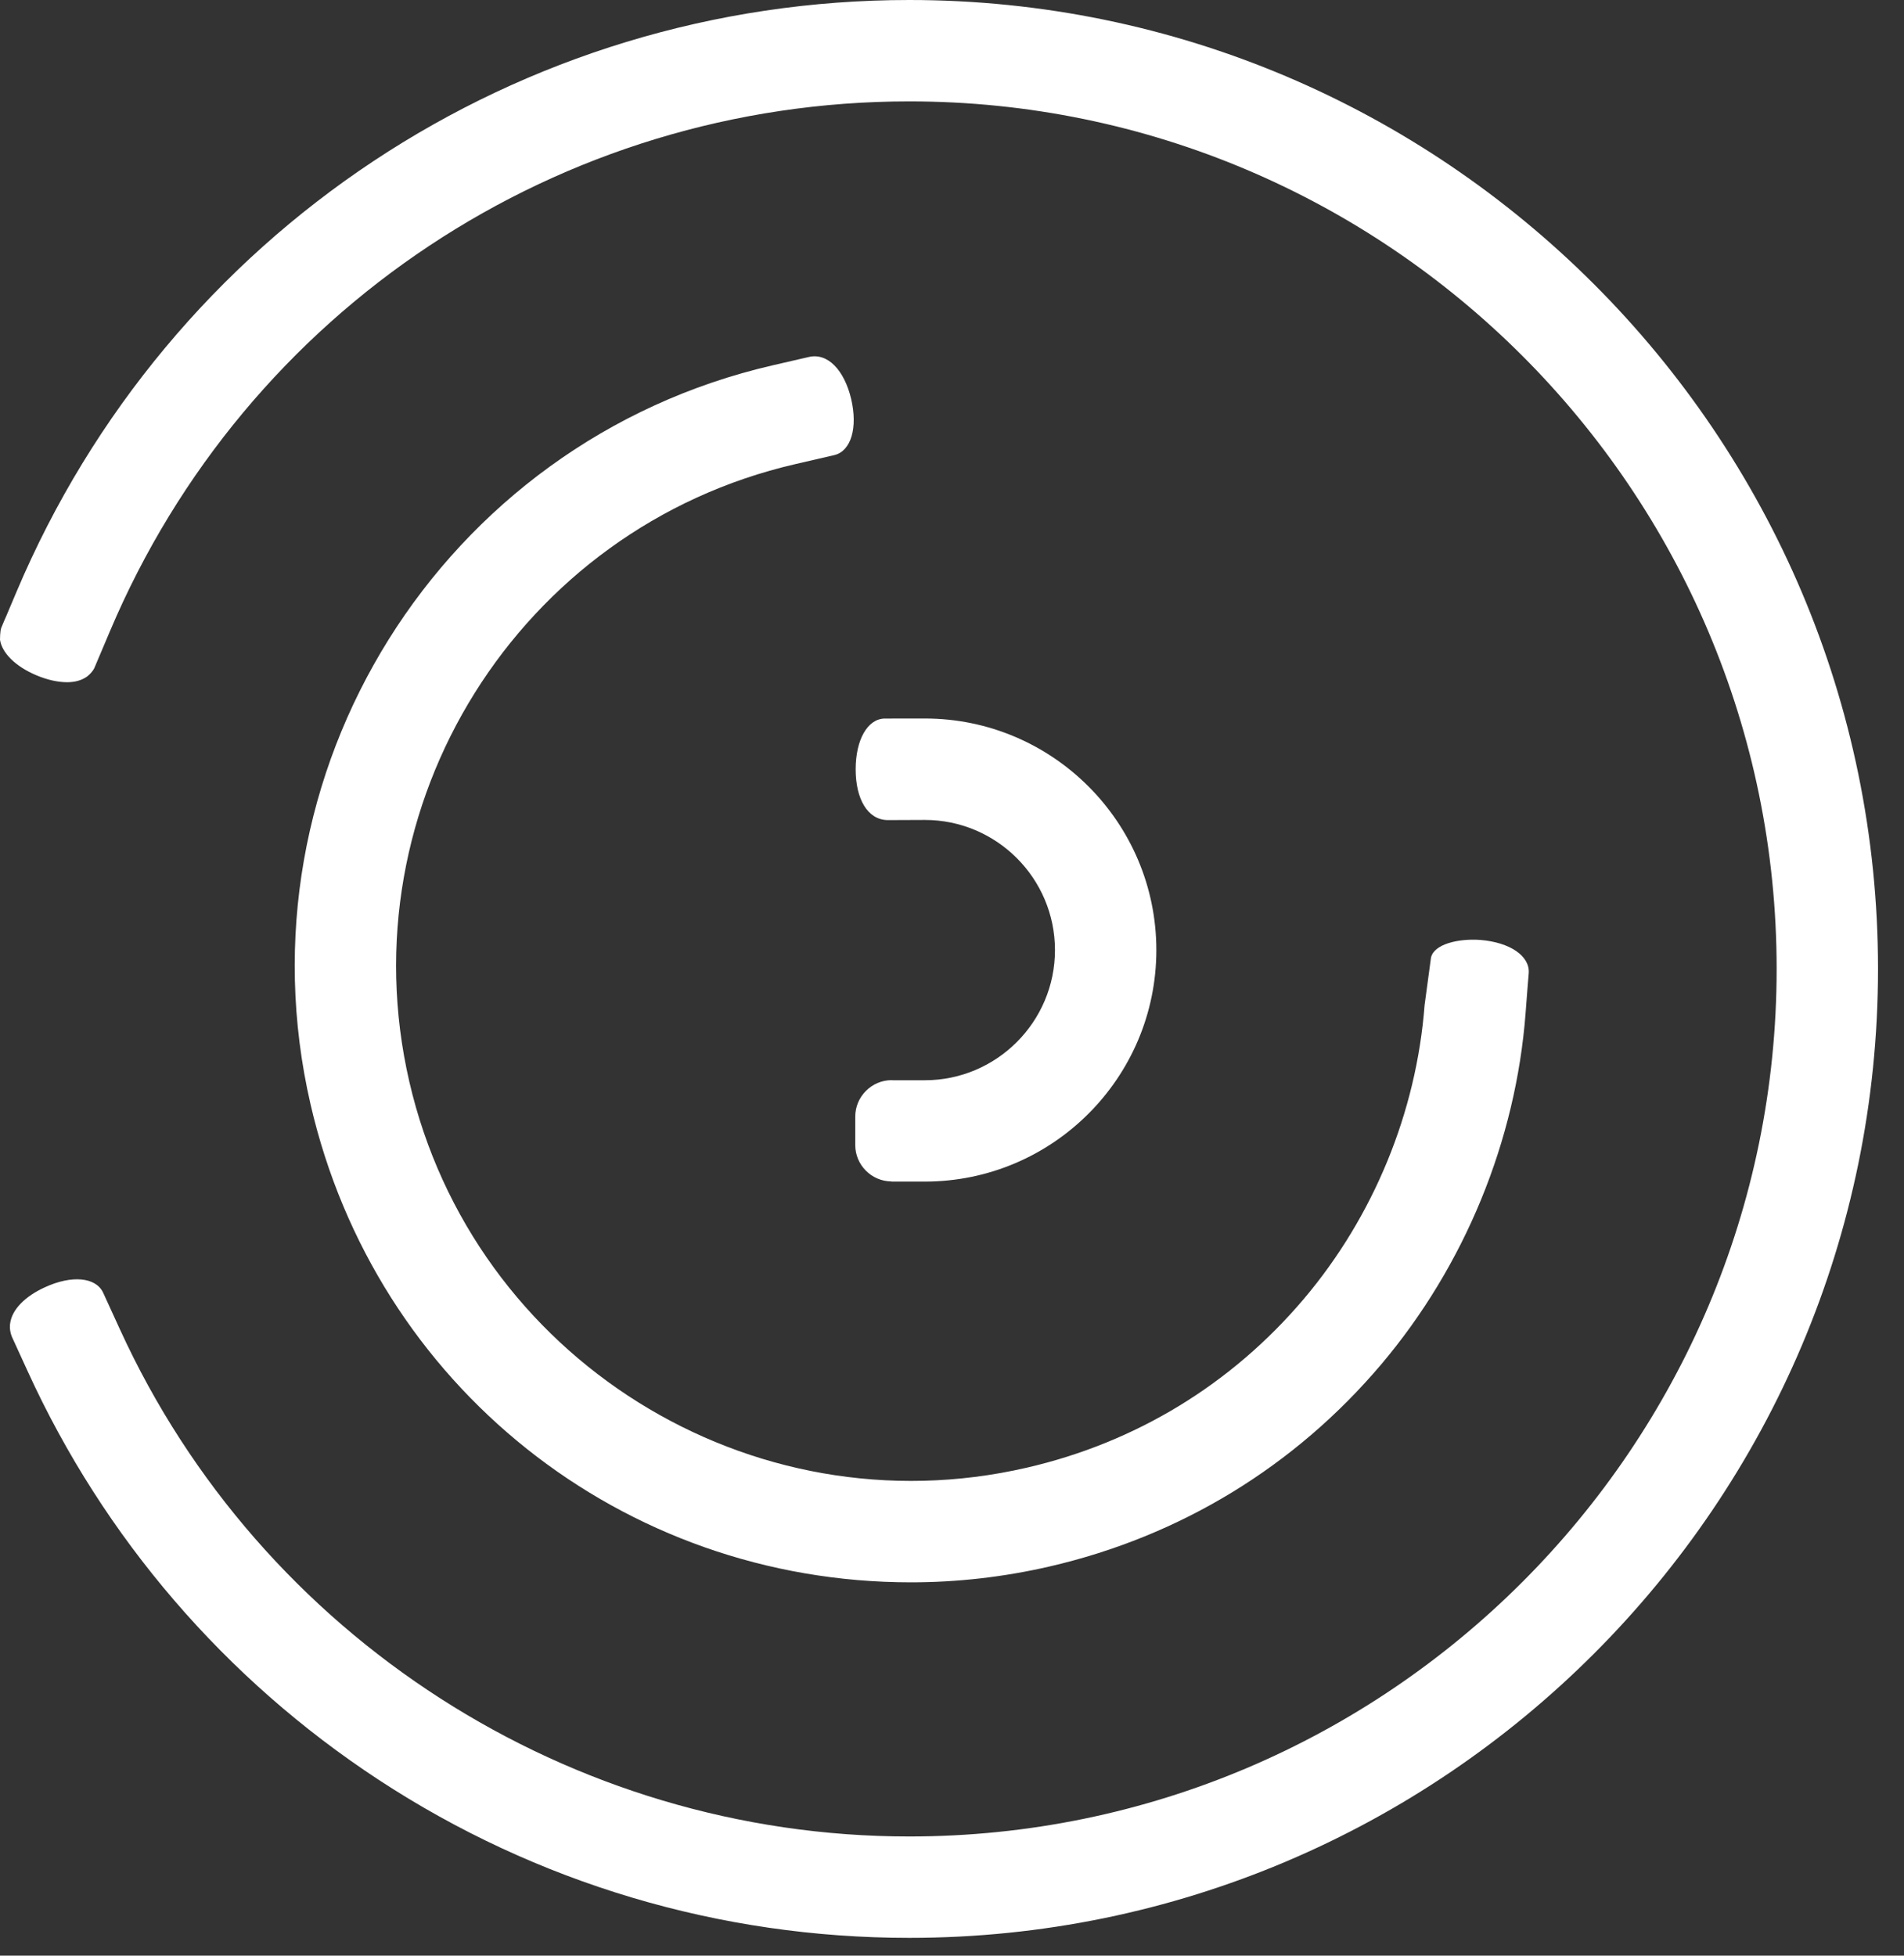<?xml version="1.0" encoding="UTF-8" standalone="no"?>
<svg width="37px" height="38px" viewBox="0 0 37 38" version="1.1" xmlns="http://www.w3.org/2000/svg" xmlns:xlink="http://www.w3.org/1999/xlink">
    <rect x="0" y="0" width="37" height="38" fill="#333333" stroke="none"/>
    <!-- Generator: Sketch 41.2 (35397) - http://www.bohemiancoding.com/sketch -->
    <title>Group 13</title>
    <desc>Created with Sketch.</desc>
    <defs></defs>
    <g id="Page-1" stroke="none" stroke-width="1" fill="none" fill-rule="evenodd">
        <g id="Group-13" fill="#FFFFFF">
            <path d="M17.668,0 C10.085,0 3.276,4.513 0.321,11.499 L0.122,11.97 C0.122,11.97 0.047,12.139 0.023,12.203 C0,12.266 0,12.431 0,12.431 C0.038,12.684 0.294,12.946 0.704,13.12 C0.921,13.212 1.128,13.256 1.305,13.256 C1.462,13.256 1.592,13.217 1.691,13.146 C1.691,13.146 1.778,13.084 1.831,12.986 C1.901,12.82 2.136,12.266 2.136,12.266 C4.781,6.011 10.877,1.97 17.668,1.97 C26.963,1.97 34.525,9.532 34.525,18.826 C34.525,28.122 26.963,35.684 17.668,35.684 C11.086,35.684 5.064,31.814 2.328,25.825 L2.003,25.115 C1.861,24.816 1.395,24.772 0.874,25.012 C0.483,25.19 0.232,25.447 0.197,25.716 C0.197,25.716 0.174,25.829 0.229,25.97 C0.253,26.024 0.537,26.643 0.537,26.643 C2.016,29.882 4.376,32.628 7.36,34.584 C10.425,36.592 13.989,37.654 17.668,37.654 C28.049,37.654 36.495,29.208 36.495,18.826 C36.495,8.446 28.049,0 17.668,0" id="Fill-1"></path>
            <path d="M15.711,6.938 L15.013,7.099 C8.579,8.582 4.551,15.025 6.035,21.459 C7.296,26.927 12.094,30.746 17.703,30.746 C18.605,30.746 19.51,30.642 20.395,30.438 C22.934,29.852 25.162,28.494 26.84,26.512 C28.462,24.594 29.459,22.168 29.647,19.678 L29.683,19.207 L29.708,18.905 C29.728,18.574 29.342,18.311 28.77,18.264 C28.34,18.232 27.863,18.345 27.808,18.609 L27.684,19.528 C27.526,21.609 26.693,23.637 25.336,25.24 C23.934,26.896 22.072,28.03 19.953,28.518 C14.581,29.759 9.195,26.392 7.954,21.017 C6.715,15.64 10.08,10.258 15.456,9.018 L16.217,8.842 C16.538,8.762 16.671,8.314 16.541,7.754 C16.408,7.195 16.086,6.846 15.711,6.938 L15.711,6.938 Z" id="Fill-4"></path>
            <path d="M17.972,22.959 C20.453,22.959 22.471,20.941 22.471,18.461 C22.471,15.98 20.453,13.961 17.972,13.961 L17.191,13.962 C16.859,13.968 16.628,14.373 16.628,14.949 C16.628,15.524 16.859,15.929 17.248,15.935 L17.972,15.932 C19.366,15.932 20.501,17.066 20.501,18.461 C20.501,19.855 19.366,20.99 17.972,20.99 L17.344,20.99 C17.339,20.99 17.333,20.988 17.328,20.988 C16.939,20.988 16.62,21.307 16.62,21.696 L16.62,22.249 C16.62,22.637 16.936,22.953 17.322,22.956 L17.322,22.959 L17.972,22.959 Z" id="Fill-10"></path>
        </g>
    </g>
</svg>